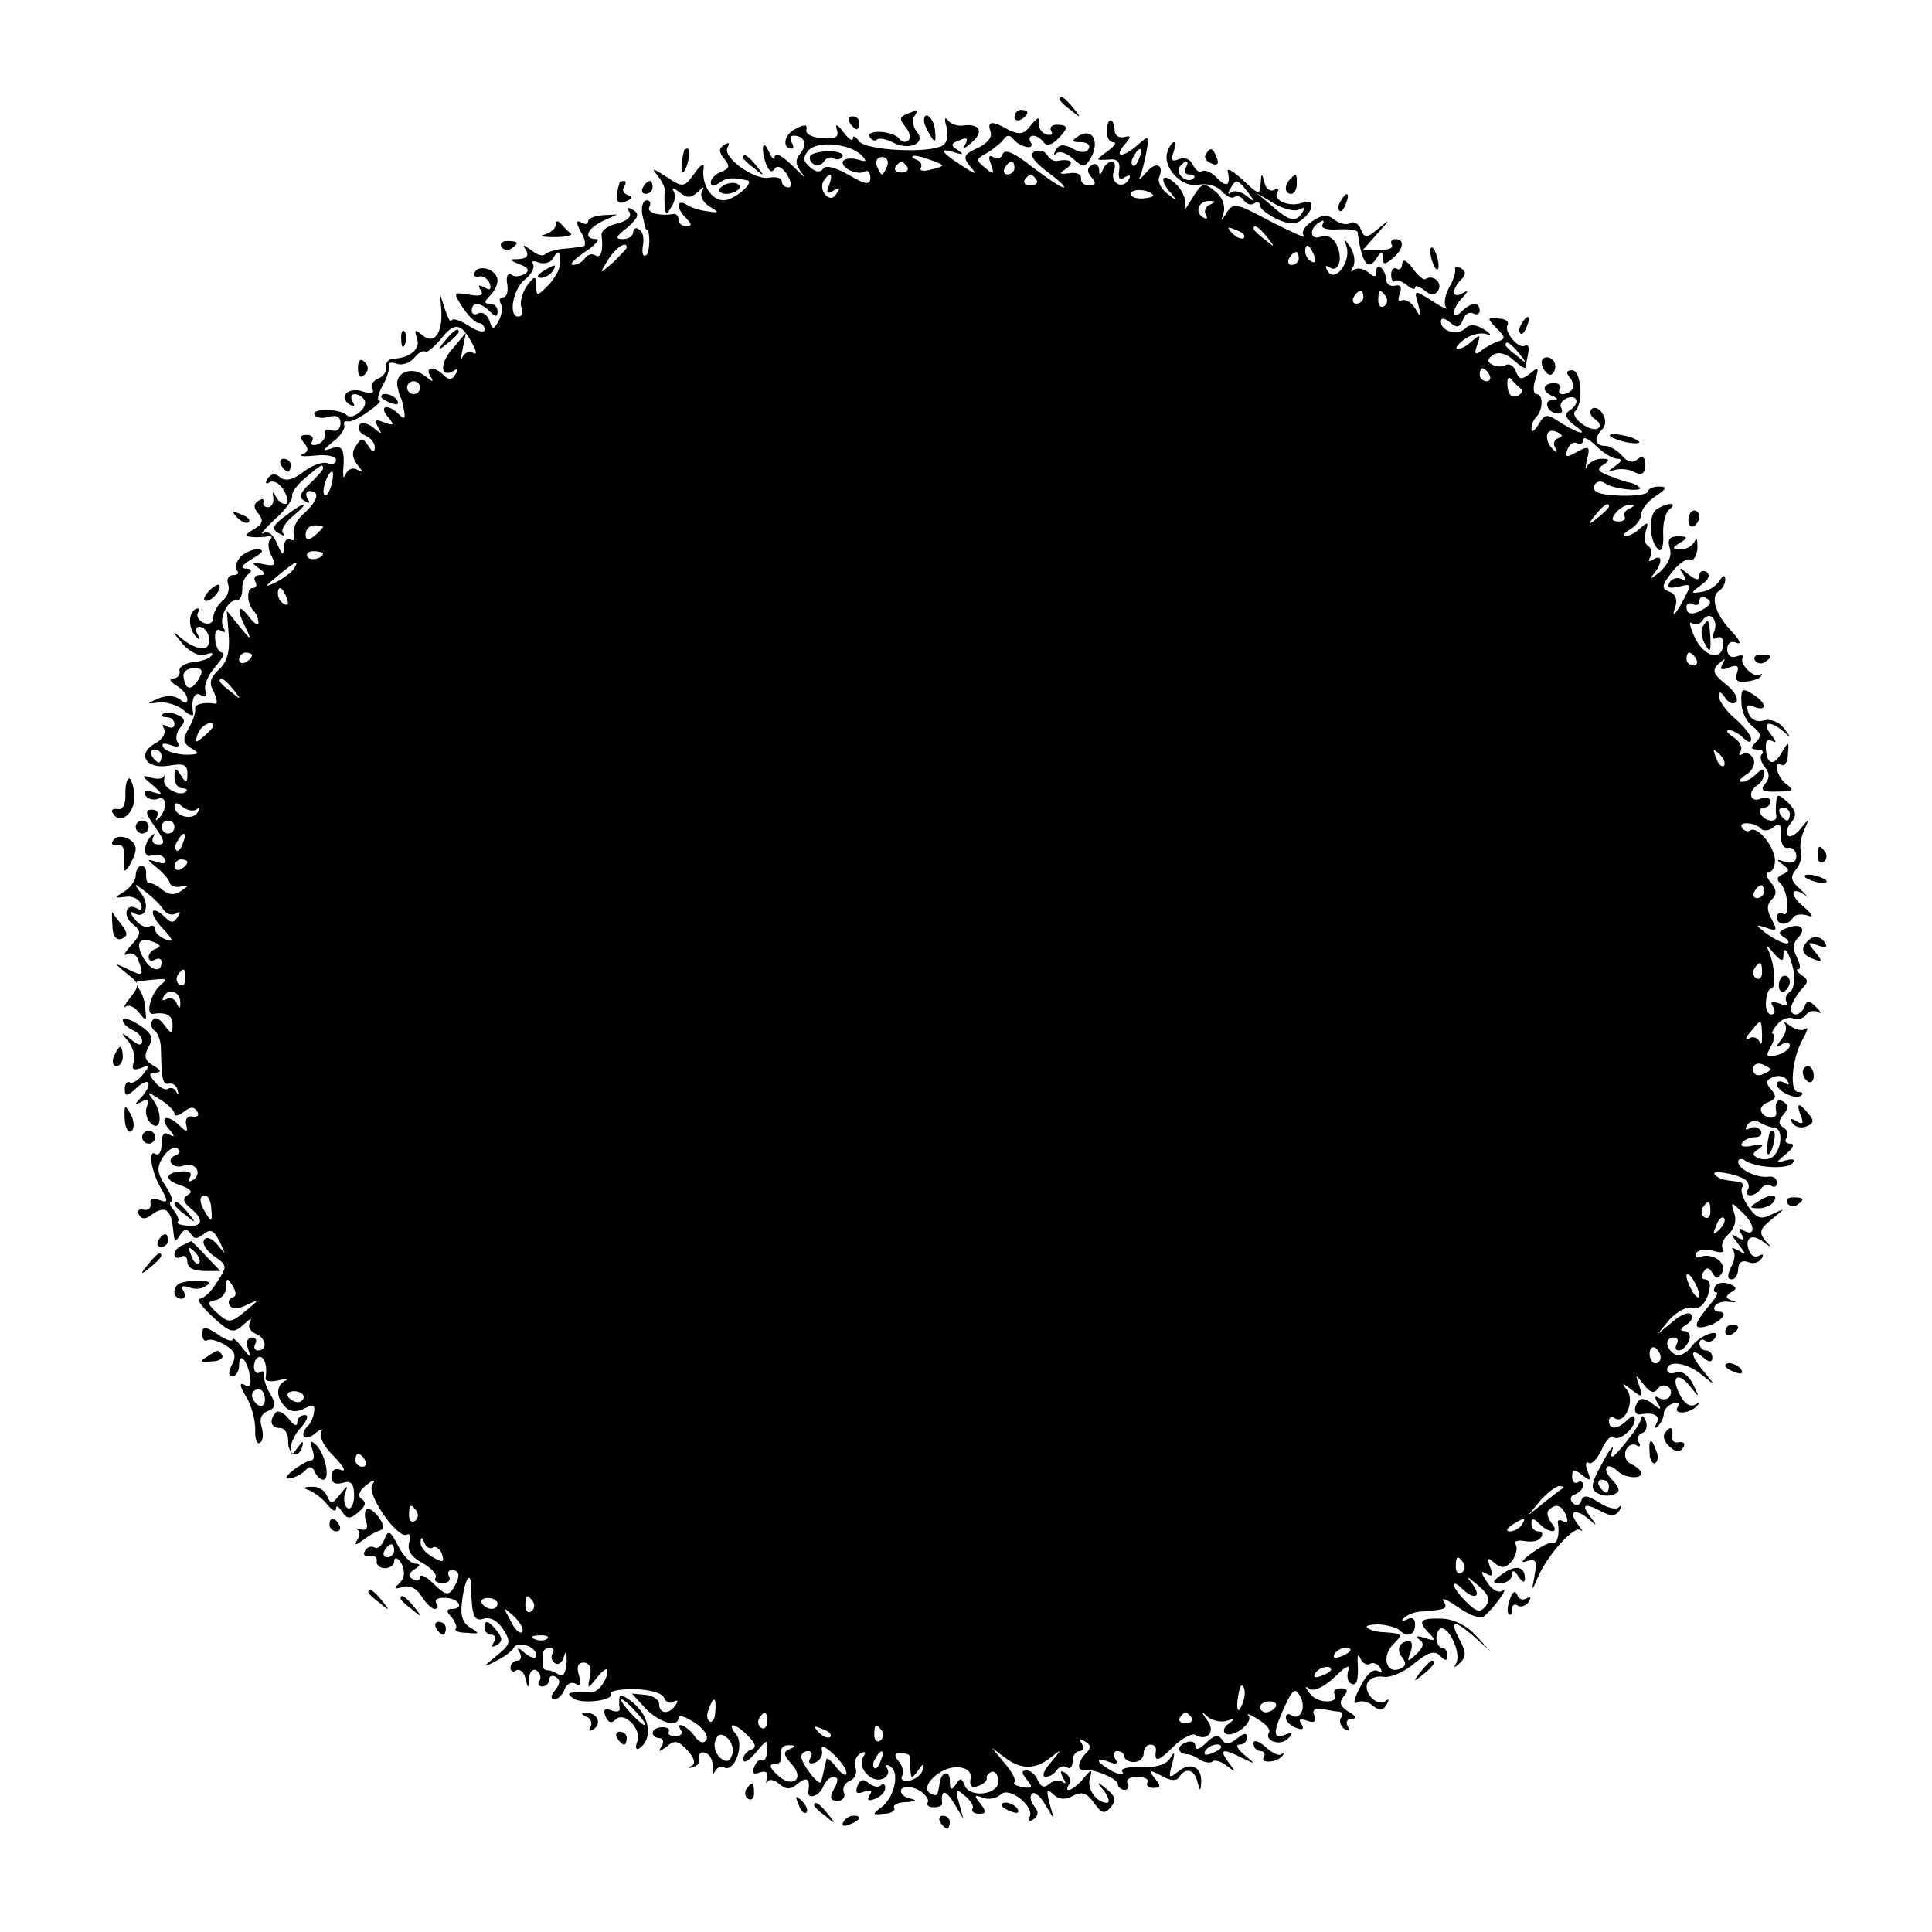 <?xml version="1.0" standalone="no"?>
<!DOCTYPE svg PUBLIC "-//W3C//DTD SVG 20010904//EN"
 "http://www.w3.org/TR/2001/REC-SVG-20010904/DTD/svg10.dtd">
<svg version="1.0" xmlns="http://www.w3.org/2000/svg"
 width="299pt" height="299pt" viewBox="0 0 299 299"
 preserveAspectRatio="xMidYMid meet">
<g transform="translate(0,299) scale(0.1,-0.1)"
fill="#000000" stroke="none">
<path d="M1640 2836 c0 -2 8 -10 18 -17 15 -13 16 -12 3 4 -13 16 -21 21 -21
13z"/>
<path d="M1402 2813 c-10 -4 -10 -8 -1 -19 7 -8 9 -18 5 -21 -4 -4 -10 -3 -14
2 -9 13 -53 15 -46 3 3 -5 8 -7 11 -4 3 3 14 1 24 -4 25 -14 53 -2 38 16 -6 7
-8 18 -4 24 7 11 6 11 -13 3z"/>
<path d="M1570 2809 c0 -5 5 -7 10 -4 6 3 10 8 10 11 0 2 -4 4 -10 4 -5 0 -10
-5 -10 -11z"/>
<path d="M1315 2800 c3 -5 8 -10 11 -10 2 0 4 5 4 10 0 6 -5 10 -11 10 -5 0
-7 -4 -4 -10z"/>
<path d="M1430 2803 c0 -5 5 -15 10 -23 7 -12 9 -10 7 8 -1 19 -17 33 -17 15z"/>
<path d="M1465 2793 c3 -12 1 -24 -6 -28 -20 -13 -121 -8 -130 7 -5 7 -9 9 -9
4 0 -6 -7 -1 -15 10 -9 12 -13 13 -10 4 4 -12 -1 -15 -22 -14 -16 1 -27 7 -25
13 2 9 -3 9 -18 1 -17 -9 -20 -30 -4 -30 3 0 2 5 -1 10 -3 6 -2 10 3 10 17 0
22 -13 11 -27 -9 -10 -8 -18 2 -31 8 -10 2 -5 -13 10 -16 16 -28 23 -29 16 0
-7 -4 -4 -9 7 -10 23 -13 5 -4 -20 4 -10 9 -13 13 -6 4 6 12 2 19 -9 7 -12 8
-20 2 -20 -5 0 -10 4 -10 9 0 6 -9 8 -20 6 -23 -4 -73 32 -64 47 4 7 2 8 -5 4
-9 -6 -9 -11 0 -22 9 -11 8 -15 -5 -20 -9 -3 -16 -11 -16 -16 0 -7 5 -7 13 -1
11 8 20 9 43 4 14 -2 -20 -31 -36 -31 -19 0 -35 25 -31 50 1 9 -5 5 -14 -8
-16 -22 -18 -23 -43 -6 -22 14 -25 15 -14 2 7 -9 12 -20 11 -24 -1 -5 -1 -16
0 -24 1 -13 3 -13 10 0 6 8 7 19 3 25 -3 5 1 4 9 -2 12 -10 18 -10 29 0 9 9
11 9 6 0 -3 -6 2 -16 11 -22 17 -10 16 -11 -2 -8 -11 1 -26 6 -32 10 -16 10
-17 -5 -1 -21 9 -9 9 -12 0 -12 -7 0 -12 5 -12 10 0 6 -3 9 -7 9 -23 -4 -43 2
-38 11 3 6 1 10 -4 10 -6 0 -9 -10 -7 -22 3 -13 5 -23 6 -23 7 0 6 -36 0 -40
-5 -3 -7 3 -5 15 2 11 0 22 -6 25 -5 4 -9 1 -9 -4 0 -6 -7 -11 -16 -11 -13 0
-11 4 7 18 17 15 19 21 9 27 -9 5 -11 4 -6 -3 4 -7 -3 -14 -19 -18 -14 -3 -25
-11 -24 -18 3 -24 -1 -37 -10 -31 -5 3 -12 1 -16 -5 -3 -5 -12 -10 -18 -10 -7
0 2 9 18 20 17 11 24 20 18 20 -21 0 -15 16 10 28 l22 10 -22 -1 c-13 -1 -23
-5 -23 -10 0 -4 -5 -5 -11 -1 -8 4 -8 0 0 -15 7 -11 8 -22 4 -22 -4 -1 -18 -3
-31 -4 -12 -1 -25 -5 -29 -9 -3 -3 -13 0 -21 7 -13 9 -14 9 -8 0 5 -9 1 -13
-11 -14 -16 0 -16 -1 1 -8 14 -5 16 -10 8 -15 -7 -4 -16 -5 -21 -1 -6 3 -8 -4
-6 -15 2 -11 -1 -20 -6 -20 -6 0 -7 -4 -4 -10 3 -5 2 -17 -3 -26 -8 -15 -10
-15 -15 1 -4 9 -11 13 -17 10 -5 -3 -10 -1 -10 4 0 14 13 14 28 -1 9 -9 12 -9
12 0 0 7 -5 12 -12 12 -9 0 -9 3 0 12 7 7 12 17 12 24 0 16 -28 26 -35 13 -4
-5 -1 -8 6 -7 6 2 14 -3 17 -11 3 -9 0 -11 -8 -6 -9 5 -11 4 -6 -4 5 -8 0 -10
-18 -7 -25 4 -25 4 -10 -20 9 -13 20 -24 25 -24 5 0 9 -5 9 -10 0 -6 -11 -3
-25 6 -14 9 -25 12 -26 8 -1 -5 -5 2 -10 16 l-8 25 2 -25 c2 -36 -11 -54 -29
-39 -12 10 -13 9 -9 -4 7 -16 -10 -31 -35 -32 -8 0 -14 -6 -12 -13 1 -7 -5
-15 -13 -18 -8 -3 -12 -11 -9 -16 4 -6 -1 -8 -14 -4 -23 8 -39 -8 -21 -20 8
-4 9 -3 5 4 -4 7 -3 12 3 12 5 0 12 -4 15 -9 7 -11 -19 -33 -28 -23 -11 10
-56 10 -49 0 2 -5 13 -6 22 -3 12 3 18 0 18 -10 0 -9 -6 -14 -14 -11 -7 3 -12
0 -10 -6 1 -6 -4 -13 -12 -16 -8 -2 -11 0 -8 5 3 5 0 10 -8 10 -11 0 -12 -4
-4 -13 7 -8 6 -14 -3 -17 -7 -3 2 -4 20 -2 17 2 32 -1 32 -7 0 -5 -6 -8 -13
-5 -7 3 -24 -3 -37 -13 -17 -13 -28 -15 -36 -9 -8 7 -15 6 -20 -2 -4 -7 -3 -9
4 -5 6 3 16 -3 22 -14 6 -12 7 -20 1 -20 -5 0 -12 6 -15 13 -3 7 -5 7 -3 -3 1
-8 -3 -15 -8 -15 -6 0 -9 4 -7 8 1 5 -2 6 -8 2 -8 -5 -8 -11 0 -20 8 -10 7
-16 -7 -24 -14 -8 -15 -11 -3 -12 8 -1 20 0 25 1 6 1 7 -2 3 -5 -4 -4 -3 -16
2 -25 8 -15 6 -17 -13 -13 -18 4 -19 3 -7 -6 11 -8 12 -11 2 -11 -7 0 -10 -4
-7 -10 3 -5 2 -10 -4 -10 -10 0 -9 -25 2 -36 4 -4 7 -12 7 -18 0 -5 -7 -1 -15
10 -17 22 -20 12 -4 -19 9 -19 7 -18 -10 3 l-20 25 3 -38 c2 -26 -3 -42 -15
-53 -14 -13 -16 -21 -8 -35 5 -11 6 -19 2 -18 -17 3 -33 -1 -31 -8 1 -5 -3
-18 -10 -30 -10 -18 -9 -23 4 -31 14 -8 12 -10 -10 -10 -14 1 -29 5 -33 11 -4
6 0 8 11 4 10 -4 15 -3 11 4 -4 5 -2 16 4 23 9 10 7 15 -5 20 -9 4 -19 4 -22
1 -3 -3 0 -5 6 -5 7 0 12 -5 12 -11 0 -5 -5 -7 -12 -3 -7 4 -8 3 -4 -4 3 -6
-2 -16 -13 -22 -30 -16 -16 -41 20 -35 23 4 29 2 29 -12 0 -15 -2 -16 -10 -3
-8 13 -10 12 -10 -2 0 -10 5 -18 12 -18 6 0 9 -2 6 -5 -9 -9 -37 6 -34 18 1 7
1 9 -1 5 -2 -4 -12 -4 -21 -1 -13 4 -13 2 3 -11 17 -15 18 -17 2 -12 -11 4
-16 2 -12 -5 4 -6 13 -8 20 -5 14 5 14 -18 0 -31 -4 -4 -5 -3 -2 3 3 6 0 11
-8 11 -11 0 -10 -6 5 -27 15 -21 16 -27 5 -27 -8 0 -11 5 -8 11 3 6 2 7 -2 3
-14 -13 -14 -36 0 -31 7 3 16 1 20 -5 4 -7 -1 -9 -12 -5 -17 5 -17 5 0 -9 10
-8 19 -19 20 -24 1 -4 8 -7 17 -5 13 2 13 2 0 -7 -10 -7 -19 -6 -29 2 -8 7
-17 11 -20 10 -3 -1 -5 5 -5 13 1 8 -2 14 -7 14 -5 0 -9 -7 -9 -15 0 -7 -8
-19 -18 -25 -16 -10 -16 -10 2 -8 10 2 21 -3 24 -11 3 -8 0 -11 -6 -7 -17 10
-23 -11 -7 -24 14 -11 14 -15 -2 -33 -10 -11 -13 -17 -7 -14 7 4 15 0 18 -9 9
-24 8 -26 -16 -14 -21 10 -22 10 -5 -4 24 -19 24 -20 7 -42 -8 -10 -10 -16 -6
-12 5 4 14 0 21 -9 11 -14 12 -14 10 3 0 11 -4 25 -9 32 -4 6 -6 12 -4 13 2 0
14 2 27 3 19 2 21 1 10 -8 -15 -12 -25 -47 -12 -45 20 3 30 -2 30 -17 0 -15
-2 -15 -13 0 -7 10 -15 13 -18 7 -4 -5 -2 -12 3 -16 5 -3 10 -15 10 -28 1 -50
3 -56 13 -54 6 1 12 -4 13 -11 2 -7 1 -8 -2 -2 -2 5 -8 8 -13 5 -4 -3 -13 2
-20 10 -10 12 -10 15 1 15 10 1 8 4 -4 11 -13 8 -15 14 -7 29 8 14 5 21 -15
34 -14 9 -25 12 -25 7 0 -5 7 -11 15 -15 8 -3 15 -11 15 -17 0 -8 -6 -7 -17 2
-16 13 -17 12 -4 -3 7 -10 11 -24 8 -32 -4 -11 -1 -13 11 -9 15 6 15 5 3 -10
-7 -9 -17 -15 -20 -12 -4 2 -8 -2 -8 -10 0 -13 4 -12 19 2 20 18 25 5 6 -16
-11 -11 -10 -12 1 -6 11 6 13 4 8 -8 -3 -8 0 -20 7 -26 16 -14 18 18 2 38 -9
12 -8 12 11 0 13 -8 23 -18 23 -23 0 -4 6 -3 14 3 10 8 16 9 21 1 4 -6 1 -9
-7 -8 -7 2 -12 -4 -10 -12 3 -12 1 -13 -9 -3 -19 19 -34 16 -18 -4 10 -11 10
-14 1 -9 -8 5 -12 0 -12 -14 0 -12 -4 -19 -9 -16 -12 8 -8 -25 8 -53 12 -21
11 -23 -3 -18 -9 4 -15 1 -13 -6 1 -7 -4 -11 -11 -9 -8 1 -11 -2 -7 -8 5 -8
11 -7 21 1 8 6 18 9 22 5 7 -7 8 -11 11 -38 1 -10 3 -10 10 1 6 9 10 10 16 2
5 -9 10 -9 20 -1 11 9 16 6 25 -12 10 -21 10 -21 -3 -5 -9 11 -18 14 -21 8 -4
-5 3 -16 15 -25 21 -14 21 -16 5 -40 -9 -15 -21 -26 -27 -26 -5 0 2 -11 17
-25 31 -29 35 -30 53 -13 9 8 11 8 8 2 -4 -7 0 -14 8 -18 17 -6 20 -26 4 -26
-5 0 -7 5 -4 10 3 6 1 10 -5 10 -7 0 -10 -7 -6 -18 5 -14 4 -14 -9 2 -8 11
-15 17 -15 13 0 -4 -11 -1 -23 8 -20 13 -24 13 -24 0 0 -8 4 -12 8 -9 5 2 17
-1 28 -8 15 -9 17 -16 10 -30 -6 -12 -6 -18 1 -18 5 0 10 8 10 17 0 22 13 8
17 -18 2 -14 -1 -18 -9 -12 -8 4 -7 -2 2 -17 9 -14 15 -37 15 -52 -1 -15 3
-24 7 -21 5 2 6 13 3 24 -4 12 -1 21 9 25 13 5 14 10 4 27 -7 12 -11 26 -10
30 1 5 -1 6 -6 3 -5 -3 -9 1 -9 9 0 8 4 15 9 15 8 0 12 -16 9 -33 -1 -5 9 -6
21 -3 13 3 17 3 11 0 -16 -7 -17 -26 -1 -42 7 -7 17 -8 29 -2 13 7 17 6 15 -5
-1 -8 -5 -18 -9 -21 -15 -15 -6 -26 10 -13 9 8 14 9 10 3 -4 -7 5 -24 20 -38
14 -15 20 -24 11 -21 -9 4 -15 0 -15 -10 0 -10 6 -13 17 -10 13 4 18 0 18 -20
0 -13 -5 -22 -10 -19 -5 3 -7 13 -4 23 5 13 4 13 -8 -2 -12 -15 -14 -16 -20
-2 -3 8 -13 15 -23 14 -14 0 -15 -2 -3 -6 8 -4 20 -13 27 -22 7 -9 13 -11 13
-6 0 6 4 4 9 -4 8 -12 12 -13 26 -1 11 9 12 15 5 20 -7 4 -5 12 6 21 13 10 16
10 10 1 -9 -15 40 -85 54 -77 4 3 6 -3 3 -13 -3 -12 4 -22 21 -31 14 -8 23
-18 20 -23 -3 -4 2 -8 11 -8 9 0 13 5 10 10 -3 6 -1 10 4 10 13 0 14 -10 2
-29 -7 -11 -13 -9 -30 8 -11 11 -21 16 -21 10 0 -5 -5 -7 -11 -3 -8 4 -7 9 2
15 10 6 10 9 2 9 -7 0 -19 12 -27 28 -12 23 -15 25 -21 10 -4 -10 -11 -16 -15
-13 -5 3 -12 1 -15 -5 -4 -6 -1 -9 7 -8 7 2 12 -2 11 -8 -1 -6 5 -11 13 -11 7
0 14 5 14 10 0 14 15 -2 15 -16 1 -7 -4 -16 -10 -20 -6 -5 -3 -7 8 -3 11 3 22
-2 29 -14 7 -11 16 -20 21 -20 4 0 6 4 2 9 -3 6 4 9 15 8 21 -1 29 -17 9 -17
-8 0 -9 -4 0 -13 6 -8 9 -16 6 -18 -2 -3 6 -6 18 -6 19 -2 20 -1 5 8 -12 7
-16 19 -13 40 4 36 14 50 14 23 1 -46 5 -54 20 -49 10 3 22 -4 30 -17 12 -19
11 -23 -10 -40 -22 -18 -22 -19 -2 -9 12 6 25 15 28 21 7 11 35 2 35 -12 0 -6
-8 -4 -17 3 -11 10 -14 10 -9 2 4 -7 2 -13 -3 -13 -6 0 -11 -5 -11 -11 0 -5 4
-8 9 -4 5 3 12 -3 14 -12 4 -17 5 -17 6 0 0 10 6 15 11 12 6 -4 8 -11 5 -16
-4 -5 -1 -9 4 -9 6 0 11 5 11 11 0 5 5 7 10 4 8 -5 7 -11 -1 -21 -7 -8 -7 -14
-1 -14 5 0 13 7 16 16 3 8 11 12 17 8 7 -4 9 0 5 13 -4 13 -2 20 7 20 9 0 13
-8 10 -21 -4 -21 -4 -21 11 -2 9 11 16 16 16 10 0 -15 -16 -35 -26 -33 -5 1
-16 1 -24 0 -12 -1 -12 -3 -2 -10 15 -9 64 -2 57 8 -2 4 15 7 37 7 24 -1 43
-6 46 -14 2 -6 9 -9 14 -6 7 4 8 2 4 -4 -10 -16 -26 -15 -26 1 0 7 -10 13 -21
14 l-21 2 21 -23 c21 -22 51 -31 51 -14 0 5 11 1 25 -8 14 -9 22 -21 18 -27
-4 -6 -11 -4 -18 6 -12 17 -31 24 -21 9 3 -5 -1 -9 -9 -9 -8 0 -12 3 -10 7 2
4 -2 7 -10 7 -8 0 -15 -4 -15 -9 0 -4 5 -8 11 -8 5 0 7 -6 3 -12 -6 -10 -5
-10 8 -1 12 11 18 9 32 -6 11 -12 13 -21 6 -24 -6 -3 -5 -4 2 -2 7 1 12 8 10
15 -1 6 3 10 10 7 7 -2 12 -13 11 -23 -1 -10 0 -13 3 -6 3 6 10 10 14 7 16
-10 33 35 19 51 -16 20 -1 18 19 -3 12 -12 13 -18 4 -21 -6 -2 -12 -9 -12 -15
1 -7 9 -2 20 11 17 21 19 21 17 3 0 -11 -4 -18 -8 -15 -4 2 -9 -3 -12 -11 -4
-9 -1 -12 9 -8 9 3 13 0 11 -8 -2 -8 -2 -10 1 -6 2 4 10 3 18 -4 11 -9 18 -9
29 1 14 11 19 7 16 -12 -2 -14 17 -8 23 7 3 8 10 15 16 15 7 0 8 -6 1 -18 -8
-14 -6 -19 5 -19 8 0 13 6 10 13 -3 7 2 15 9 18 8 3 12 12 9 20 -3 8 0 17 7
22 8 4 10 3 5 -5 -10 -16 12 -41 30 -34 7 3 11 10 7 16 -3 6 -1 7 5 3 15 -9 6
-48 -14 -63 -15 -11 -14 -12 4 -10 11 0 18 5 16 9 -3 4 5 9 18 9 17 1 18 3 5
6 -9 2 -15 9 -12 14 4 5 14 5 26 -1 11 -6 17 -15 15 -19 -3 -4 1 -8 9 -8 8 0
14 3 13 6 -2 22 5 22 18 1 l15 -25 -7 25 c-6 22 -5 23 9 11 9 -7 15 -17 12
-20 -2 -4 2 -8 10 -8 12 0 12 3 2 16 -10 12 -9 14 4 9 9 -4 22 -1 28 5 13 13
54 -20 44 -36 -3 -6 -1 -7 6 -3 8 6 9 12 2 20 -6 7 -8 16 -4 20 4 4 13 -4 20
-16 l14 -23 -7 25 c-5 20 -4 23 6 13 9 -8 19 -9 31 -2 14 7 21 4 32 -11 12
-17 16 -18 26 -7 9 11 7 17 -6 28 -16 13 -17 12 -4 -3 7 -10 9 -18 4 -18 -16
0 -32 22 -26 39 4 14 2 13 -10 -1 -15 -19 -33 -25 -22 -9 3 5 0 13 -6 17 -8 5
-9 3 -4 -7 5 -8 5 -11 0 -7 -4 4 -14 3 -20 -2 -9 -8 -14 -6 -19 5 -3 8 -11 15
-17 15 -9 0 -8 -4 0 -14 10 -12 9 -14 -6 -12 -10 2 -16 5 -13 8 3 3 -4 16 -15
29 l-20 24 20 -15 c25 -19 47 -19 71 0 18 14 18 14 0 -8 -11 -12 -14 -22 -8
-22 6 0 14 5 17 10 4 6 11 8 16 5 5 -4 9 1 9 9 0 9 5 16 11 16 5 0 7 5 3 12
-5 7 -3 8 5 3 9 -5 10 -10 2 -18 -13 -13 -15 -28 -3 -26 15 2 52 -14 52 -22 0
-5 5 -9 11 -9 5 0 7 5 4 10 -3 6 3 10 15 10 12 0 19 -4 16 -8 -3 -5 1 -9 9 -9
12 0 12 3 2 15 -10 13 -9 14 10 4 14 -8 24 -9 28 -2 10 15 23 12 28 -7 4 -16
5 -16 6 -1 1 24 -17 32 -36 16 -14 -11 -15 -10 -9 12 5 19 4 21 -3 9 -6 -10
-23 -15 -45 -14 -20 1 -33 -2 -29 -7 3 -6 -4 -5 -16 1 -25 14 -28 23 -4 14 11
-4 14 -3 9 5 -4 7 -2 12 3 12 6 0 11 -4 11 -8 0 -5 7 -9 15 -9 8 0 15 6 15 14
0 7 5 13 10 13 6 0 9 -3 9 -8 -3 -20 3 -19 26 4 14 14 30 22 35 19 19 -11 32
6 18 23 -10 14 -10 15 1 5 7 -6 21 -9 30 -6 12 4 13 3 2 -5 -7 -5 -9 -12 -4
-15 12 -7 44 18 35 28 -4 4 3 2 15 -6 12 -7 20 -16 17 -20 -8 -13 17 -22 29
-10 9 9 8 11 -5 6 -19 -7 -18 5 2 48 11 23 15 25 22 12 10 -17 1 -38 -13 -30
-5 4 -9 2 -9 -3 0 -6 7 -13 16 -16 10 -4 13 -2 8 6 -5 7 -2 9 9 5 11 -4 14 -2
11 8 -4 9 1 12 13 10 10 -2 22 -4 26 -4 5 -1 6 -5 2 -10 -3 -5 0 -13 6 -17 8
-4 9 -3 5 4 -4 7 -1 12 6 12 8 0 6 5 -5 11 -13 8 -15 14 -8 23 8 9 7 13 -4 13
-8 0 -12 -4 -10 -8 10 -15 -24 -17 -37 -1 -9 11 -9 14 -1 8 8 -4 23 4 39 19
15 15 24 20 21 11 -3 -8 -2 -18 3 -21 10 -6 13 5 11 35 0 10 1 11 5 2 3 -6 10
-10 14 -7 5 3 12 0 16 -6 4 -8 3 -9 -4 -5 -7 4 -18 -6 -27 -25 -9 -17 -12 -28
-5 -24 6 4 17 2 25 -5 10 -8 15 -8 21 2 4 7 4 10 -1 6 -12 -11 -35 11 -29 27
3 7 14 12 25 10 10 -2 32 7 47 20 22 18 32 21 40 13 9 -9 12 -9 12 0 0 7 -4
12 -8 12 -5 0 -9 7 -9 15 0 8 4 15 8 15 13 0 30 -39 23 -53 -5 -9 -4 -9 5 -1
10 9 10 17 2 32 -18 34 -13 37 17 12 l27 -24 -22 24 c-14 15 -35 25 -53 25
-33 1 -37 -4 -17 -24 10 -10 8 -11 -8 -6 -12 4 -15 3 -9 -2 9 -6 7 -12 -4 -23
-14 -13 -15 -12 -9 3 3 9 3 17 -2 17 -15 0 -21 -13 -11 -25 7 -9 6 -14 -4 -18
-21 -8 -28 20 -10 38 16 16 15 17 -15 19 -11 0 -22 4 -25 7 -4 3 5 5 18 5 14
-1 28 -5 32 -9 12 -12 24 -8 24 9 0 9 -5 12 -12 8 -8 -4 -10 -3 -5 2 5 5 17
10 28 10 37 3 40 4 33 16 -4 7 6 2 22 -9 17 -12 34 -19 40 -15 14 11 41 47 29
40 -6 -4 -17 2 -24 14 -10 16 -10 18 0 12 9 -5 10 -2 5 11 -5 14 -4 16 7 6 11
-9 17 -8 27 3 6 9 9 20 6 25 -4 6 2 8 14 6 11 -2 22 0 25 6 4 5 1 9 -4 9 -6 0
-11 5 -11 12 0 9 3 9 12 0 16 -16 33 -15 19 1 -6 8 -8 17 -4 20 11 11 20 8 27
-9 3 -9 2 -12 -4 -9 -6 4 -10 3 -9 -2 3 -17 -1 -33 -8 -31 -5 2 -19 -6 -33
-16 -15 -11 -18 -16 -7 -12 14 4 16 1 12 -22 -5 -26 -5 -26 5 -3 15 35 57 81
66 73 5 -4 2 1 -5 10 -15 21 -2 24 19 6 12 -11 12 -10 1 5 -15 19 -9 22 19 7
13 -7 21 -6 26 2 4 7 3 10 -1 5 -5 -4 -19 0 -31 8 -17 11 -24 12 -27 2 -2 -7
-8 -8 -13 -3 -5 5 -4 11 3 13 7 3 13 9 13 14 0 6 -4 8 -8 5 -5 -3 -9 1 -9 9 0
12 3 12 16 2 12 -10 14 -9 8 6 -4 10 -3 16 2 13 4 -3 13 6 20 21 6 14 15 23
18 19 8 -8 33 13 33 27 0 7 -4 7 -12 -1 -15 -15 -28 -15 -28 -1 0 5 4 8 9 4
17 -10 32 30 18 45 -8 10 -6 10 7 0 18 -14 19 -13 13 5 -7 19 -6 19 7 2 9 -12
16 -14 21 -7 3 5 11 8 16 4 5 -3 7 -10 3 -15 -3 -5 -10 -6 -16 -3 -7 5 -8 2
-3 -7 7 -11 6 -12 -7 -2 -8 7 -18 10 -21 6 -9 -9 -9 -23 1 -22 21 4 32 -2 26
-13 -4 -8 -3 -10 2 -5 5 5 9 14 9 20 0 5 6 12 14 15 8 3 11 0 7 -6 -7 -12 20
-10 31 3 4 4 3 5 -4 1 -7 -4 -17 2 -23 15 -15 28 -4 38 16 13 14 -18 15 -18 4
4 -7 14 -17 21 -26 18 -8 -3 -14 -1 -14 4 0 16 32 11 54 -8 21 -17 21 -17 4 4
-22 25 -24 41 -3 24 10 -9 15 -9 15 -1 0 6 -4 11 -10 11 -5 0 -10 5 -10 11 0
5 4 8 9 4 5 -3 12 -1 15 4 11 17 -24 5 -37 -14 -8 -10 -19 -15 -25 -11 -15 9
-16 26 -1 26 5 0 7 -4 4 -10 -3 -5 -2 -10 3 -10 6 0 12 7 16 15 3 8 0 15 -7
15 -8 0 -7 4 3 10 8 5 11 12 7 16 -4 4 -17 -1 -29 -12 l-23 -19 19 23 c11 12
26 20 33 18 13 -5 26 9 29 32 1 6 -2 12 -7 12 -6 0 -7 5 -3 11 5 8 9 8 14 -1
6 -10 9 -9 15 0 9 14 -14 32 -33 25 -7 -3 -10 0 -7 6 4 5 16 7 27 3 13 -4 18
-2 14 4 -3 5 1 15 9 22 9 8 13 21 9 32 -6 19 -5 19 13 1 20 -18 20 -39 1 -27
-7 5 -8 2 -3 -6 6 -9 4 -11 -6 -5 -11 7 -11 5 1 -10 13 -17 13 -18 0 -10 -8 4
-12 5 -8 0 4 -4 3 -16 -3 -26 -6 -13 -6 -19 1 -19 5 0 10 7 10 16 0 10 6 14
15 11 8 -4 17 -1 21 5 4 6 3 8 -3 5 -6 -4 -13 -1 -16 7 -8 20 4 28 22 14 14
-10 14 -10 3 2 -10 12 -9 18 10 33 22 18 22 18 1 8 -18 -9 -24 -7 -37 11 -8
12 -13 25 -10 30 3 4 0 9 -5 9 -26 3 -30 4 -37 11 -8 8 31 2 46 -7 6 -4 8 -11
5 -16 -4 -5 -2 -9 4 -9 5 0 13 5 16 10 4 6 11 8 16 5 5 -4 9 -1 9 5 0 6 -6 10
-12 9 -18 -3 -48 11 -48 23 0 5 6 6 12 1 19 -11 67 -13 73 -2 4 5 -2 6 -12 3
-16 -5 -16 -4 1 10 11 9 14 16 7 16 -7 0 -10 4 -6 9 3 5 1 13 -5 16 -8 5 -8
11 0 20 8 9 8 15 0 20 -9 6 -14 -1 -11 -17 1 -11 -17 -10 -23 1 -3 5 1 12 10
15 13 5 14 9 5 20 -9 10 -8 15 3 19 9 4 18 1 22 -5 4 -7 3 -8 -4 -4 -7 4 -12
3 -12 -2 0 -11 30 -25 38 -17 3 3 1 5 -5 5 -14 0 -10 50 6 80 8 14 10 22 6 18
-5 -4 -15 -2 -24 4 -9 7 -13 8 -9 4 4 -5 2 -16 -5 -24 -9 -13 -9 -14 1 -8 6 4
12 3 12 -2 0 -5 -9 -12 -20 -15 -17 -4 -18 -2 -9 14 5 10 7 19 3 19 -3 0 -1 6
6 14 6 8 17 13 25 10 7 -3 16 0 20 5 3 6 12 8 18 5 7 -4 6 -1 -2 7 -10 11 -15
11 -18 2 -6 -17 -24 -17 -21 -1 2 7 9 19 16 27 11 11 11 15 0 22 -7 5 -9 9 -5
9 4 0 3 8 -2 18 -7 13 -6 23 1 30 15 15 5 24 -16 16 -14 -5 -15 -9 -4 -15 7
-5 8 -9 2 -9 -5 0 -19 7 -30 15 -18 14 -18 15 0 9 16 -6 17 -4 8 13 -8 14 -8
23 0 31 8 8 8 15 -2 27 -7 8 -8 15 -3 15 5 0 10 8 10 18 0 20 -26 54 -38 47
-4 -3 -10 -1 -13 4 -7 10 20 9 30 -2 4 -4 13 -2 19 3 9 8 12 4 11 -12 0 -14 4
-22 12 -20 6 1 12 -5 12 -13 0 -9 -6 -12 -17 -9 -14 5 -15 4 -4 -4 11 -8 11
-10 0 -15 -9 -4 -10 -8 -4 -14 12 -10 16 -55 4 -47 -5 3 -9 0 -9 -5 0 -14 17
-14 25 -1 3 5 13 6 23 3 10 -4 7 2 -8 15 -23 19 -17 32 6 15 5 -5 1 0 -9 10
-16 14 -17 20 -7 32 6 8 10 20 7 27 -2 7 0 22 5 33 8 18 8 19 -5 3 -8 -10 -17
-15 -20 -11 -4 3 -2 12 5 20 9 11 8 18 -5 31 -14 13 -17 14 -18 2 -1 -8 -1
-18 0 -22 2 -12 -17 -10 -24 2 -3 6 -1 10 4 10 6 0 11 4 11 10 0 5 -7 7 -15 4
-17 -7 -21 11 -5 21 5 3 10 11 10 18 0 8 -3 8 -12 -1 -7 -7 -17 -12 -22 -12
-6 0 -3 5 6 11 9 5 15 16 12 24 -4 8 -11 12 -17 8 -6 -3 -7 -1 -3 5 3 6 -2 15
-11 21 -10 6 -13 11 -7 11 5 0 15 -5 22 -12 7 -7 12 -8 12 -2 0 6 -11 20 -25
32 -14 12 -25 28 -25 34 0 9 3 8 10 -2 5 -8 13 -11 17 -6 4 4 -3 17 -16 27
-20 16 -22 22 -11 32 10 9 11 9 6 0 -5 -9 -2 -11 10 -6 13 5 16 2 12 -9 -4
-10 0 -14 13 -13 10 1 21 4 24 8 3 4 2 5 -1 3 -9 -7 -33 17 -27 26 2 4 -2 5
-10 2 -8 -3 -14 2 -14 11 0 10 6 14 15 10 8 -3 4 5 -9 19 -24 25 -33 53 -18
62 5 3 9 11 9 17 0 8 -4 7 -9 -2 -5 -8 -18 -16 -28 -17 -17 -3 -17 -2 0 11 12
8 14 15 8 20 -6 3 -11 1 -11 -6 0 -8 -5 -7 -17 2 -14 12 -16 12 -8 0 5 -9 4
-12 -3 -7 -6 3 -14 1 -18 -5 -5 -9 -1 -10 14 -7 19 5 20 4 10 -15 -14 -28 -23
-37 -15 -15 3 10 0 19 -9 22 -13 5 -13 9 3 30 10 13 23 22 28 20 6 -3 11 6 12
18 0 13 -1 17 -4 11 -3 -7 -12 -13 -21 -13 -15 0 -15 2 -2 10 13 8 12 10 -3
10 -13 0 -17 -5 -13 -18 4 -12 -2 -25 -16 -38 -13 -10 -17 -12 -10 -4 15 18
16 34 0 24 -6 -4 -8 -3 -4 4 3 6 2 13 -3 17 -6 3 -7 13 -4 23 5 14 3 15 -8 5
-7 -7 -18 -13 -24 -13 -5 0 -2 5 8 11 9 5 17 16 17 23 0 8 10 20 22 28 18 12
19 15 5 15 -9 0 -17 -4 -17 -8 0 -4 -20 -7 -44 -6 -31 1 -42 6 -39 15 3 7 10
9 17 4 12 -9 62 -14 53 -6 -3 3 -11 7 -19 8 -7 2 -21 7 -31 11 -15 6 -16 10
-5 16 10 7 9 9 -4 9 -9 0 -19 -6 -22 -12 -3 -7 -3 -2 0 10 5 21 4 23 -15 13
-17 -10 -20 -9 -15 4 3 8 10 12 15 9 5 -3 9 0 9 5 0 6 9 2 20 -9 11 -11 26
-20 33 -20 8 0 7 -4 -3 -11 -13 -9 -13 -10 0 -6 8 2 22 1 30 -4 11 -5 16 -2
16 11 0 13 -4 16 -12 9 -7 -6 -16 -4 -24 6 -7 8 -19 15 -26 15 -16 0 -18 12
-4 26 5 5 6 15 0 24 -5 8 -12 11 -17 7 -4 -5 -1 -12 6 -16 7 -5 9 -11 4 -14
-11 -7 -45 18 -35 27 13 13 9 63 -5 63 -9 0 -10 -4 -3 -12 5 -7 7 -15 3 -18
-9 -10 -25 -9 -19 1 3 5 -1 9 -9 9 -18 0 -20 -13 -2 -20 9 -4 9 -6 -1 -6 -15
-1 -6 -21 9 -21 6 0 8 4 5 9 -3 5 1 11 9 15 18 6 20 -10 3 -20 -7 -5 -5 -11 7
-21 26 -18 10 -16 -20 3 -21 14 -24 14 -34 -3 -6 -10 -11 -13 -11 -7 0 6 3 14
7 18 11 11 12 36 1 36 -5 0 -6 10 -2 22 6 20 5 21 -8 10 -13 -10 -17 -10 -22
3 -3 9 -10 13 -16 10 -5 -3 -15 -3 -21 1 -8 4 -7 9 2 15 8 5 20 2 31 -8 10 -9
18 -14 19 -12 0 2 2 12 4 22 2 9 0 15 -5 12 -10 -6 -33 22 -27 32 3 5 -3 10
-14 10 -18 2 -18 1 -3 -15 14 -13 14 -17 3 -20 -8 -3 -20 -9 -27 -15 -9 -7
-11 -5 -6 9 6 16 5 17 -7 7 -7 -7 -17 -13 -23 -13 -5 0 -1 6 9 14 11 8 26 12
35 9 9 -3 8 0 -3 7 -13 8 -22 9 -29 2 -12 -12 -38 -5 -38 10 0 7 5 6 14 -1 11
-9 15 -8 20 4 3 9 10 13 16 10 5 -3 10 -1 10 4 0 14 -13 14 -28 -1 -16 -16
-16 4 1 21 10 11 10 13 0 7 -16 -9 -17 6 -2 21 8 8 8 13 0 18 -6 3 -10 3 -9
-2 1 -4 -3 -18 -10 -29 -6 -12 -8 -25 -4 -30 4 -4 -6 0 -21 10 -29 18 -29 18
-22 -6 5 -20 4 -21 -5 -5 -6 9 -15 15 -21 12 -5 -3 -6 1 -3 10 4 10 2 15 -7
13 -7 -2 -13 2 -14 9 0 16 -15 29 -15 13 0 -9 -3 -10 -13 -1 -8 6 -18 7 -22 3
-5 -4 -5 -1 -1 5 4 7 2 21 -4 30 -10 15 -11 15 -6 1 7 -23 -18 -56 -29 -38 -5
8 -4 11 3 6 14 -9 21 15 10 36 -4 10 -15 15 -23 12 -18 -7 -20 12 -3 22 6 4 8
3 5 -3 -4 -6 6 -9 23 -8 17 1 30 -1 31 -4 6 -47 16 -62 29 -41 8 12 10 12 10
1 0 -11 3 -11 15 -1 17 14 20 30 4 30 -5 0 -8 -4 -5 -9 3 -5 -6 -8 -20 -8
l-25 0 23 26 c20 22 20 23 2 8 -19 -16 -22 -16 -28 -2 -3 9 -11 13 -16 10 -6
-4 -17 -1 -25 5 -11 9 -19 8 -35 -3 -11 -7 -17 -17 -12 -22 4 -5 -19 6 -51 22
-52 28 -58 30 -68 15 -10 -16 -10 -16 -5 0 2 9 -2 22 -11 30 -21 17 -22 17
-40 -12 -8 -14 -12 -18 -9 -8 2 9 -4 24 -15 34 -21 19 -26 6 -6 -16 10 -12 9
-12 -6 0 -10 7 -16 19 -13 26 8 20 -6 25 -21 6 -8 -9 -12 -12 -9 -6 3 6 7 23
10 38 5 27 4 27 -13 12 -23 -20 -38 -21 -21 0 11 12 11 15 0 12 -8 -2 -14 2
-15 9 0 20 -11 23 -12 3 -1 -11 3 -20 10 -20 6 0 2 -6 -9 -14 -19 -14 -19 -14
1 -13 14 2 19 -3 17 -17 -2 -12 1 -16 9 -10 8 4 10 3 5 -5 -10 -15 -29 -3 -22
15 3 8 1 14 -3 14 -5 0 -12 -6 -14 -12 -4 -10 -6 -10 -6 0 -1 7 -6 10 -11 7
-8 -5 -8 -11 -1 -19 8 -9 7 -13 -4 -13 -7 0 -13 5 -12 11 1 6 -7 10 -18 8 -16
-2 -17 -1 -5 7 14 10 7 16 -14 12 -5 -1 -12 3 -16 10 -4 6 -13 8 -20 4 -7 -5
0 -15 21 -31 18 -13 29 -24 25 -24 -5 0 -26 15 -49 32 -26 21 -42 28 -45 20
-2 -7 -9 -9 -15 -5 -7 4 -8 0 -3 -12 5 -15 4 -16 -9 -5 -15 12 -15 14 2 23 10
6 21 15 26 21 4 7 10 8 15 1 10 -13 35 -18 27 -5 -3 5 -2 10 4 10 5 0 13 -5
16 -10 4 -6 12 -5 21 4 18 18 18 23 -1 23 -8 0 -11 -5 -8 -10 3 -5 0 -7 -8 -5
-8 3 -13 12 -11 19 1 9 -3 7 -12 -4 -11 -15 -18 -16 -35 -8 -26 15 -34 14 -28
-3 3 -8 -5 -18 -20 -25 -22 -10 -23 -14 -12 -28 12 -14 10 -14 -13 1 -32 21
-36 28 -10 20 13 -4 14 -3 4 4 -11 7 -11 10 3 15 11 5 14 3 9 -6 -5 -8 -2 -8
9 2 20 16 14 30 -11 27 -9 -2 -21 2 -25 8 -5 6 -6 2 -2 -11z m-131 -44 c8 -9
7 -10 -6 -6 -10 3 -20 2 -23 -2 -6 -10 23 -24 34 -16 4 2 8 -2 8 -10 0 -12 -7
-11 -33 4 -21 12 -36 16 -40 10 -4 -6 -11 -6 -20 2 -11 9 -12 15 -3 26 14 16
65 11 83 -8z m429 -4 c-3 -9 -8 -14 -10 -11 -3 3 -2 9 2 15 9 16 15 13 8 -4z
m-390 -12 c-3 -7 -6 -13 -8 -13 -2 0 -5 6 -8 13 -3 8 1 14 8 14 7 0 11 -6 8
-14z m71 8 c19 -7 19 -8 -2 -13 -12 -4 -20 -2 -17 2 3 5 -1 11 -7 13 -7 3 -8
5 -3 6 6 0 19 -4 29 -8z m-40 -9 c3 -5 -1 -9 -9 -9 -8 0 -12 4 -9 9 3 4 7 8 9
8 2 0 6 -4 9 -8z m166 -2 c0 -5 -5 -10 -11 -10 -5 0 -7 5 -4 10 3 6 8 10 11
10 2 0 4 -4 4 -10z m-287 -27 c-5 -12 -3 -14 7 -8 9 6 11 4 5 -4 -5 -9 -11 -9
-17 -3 -6 6 -7 15 -4 21 11 17 16 13 9 -6z m321 9 c3 -5 -1 -9 -9 -9 -8 0 -12
4 -9 9 3 4 7 8 9 8 2 0 6 -4 9 -8z m180 -23 c3 -3 -4 -5 -14 -6 -11 -1 -20 2
-20 7 0 8 25 8 34 -1z m88 -16 c-6 -2 -9 -10 -6 -15 4 -7 2 -8 -5 -4 -13 9 -5
26 12 25 9 0 8 -2 -1 -6z m53 -51 c-3 -3 -11 0 -18 7 -9 10 -8 11 6 5 10 -3
15 -9 12 -12z m36 1 c13 -16 12 -17 -3 -4 -10 7 -18 15 -18 17 0 8 8 3 21 -13z
m-991 -16 c0 -2 -10 -12 -21 -23 -22 -19 -22 -19 -8 4 12 19 29 30 29 19z
m1064 -13 c3 -8 2 -12 -4 -9 -6 3 -10 10 -10 16 0 14 7 11 14 -7z m-1167 -11
c0 -9 -9 -25 -19 -35 -17 -17 -18 -17 -18 0 -1 16 -2 16 -15 -1 -7 -11 -11
-25 -8 -33 3 -8 1 -14 -5 -14 -16 0 -8 44 11 58 9 7 15 18 12 23 -3 5 0 6 8 3
8 -3 18 -1 22 5 9 15 12 14 12 -6z m1143 7 c0 -5 -5 -10 -11 -10 -5 0 -7 5 -4
10 3 6 8 10 11 10 2 0 4 -4 4 -10z m100 -60 c0 -5 -5 -10 -11 -10 -5 0 -7 5
-4 10 3 6 8 10 11 10 2 0 4 -4 4 -10z m35 1 c3 -5 2 -12 -3 -15 -5 -3 -9 1 -9
9 0 17 3 19 12 6z m-1414 -73 c7 -12 7 -18 1 -14 -6 3 -13 0 -16 -6 -3 -7 -3
-2 0 12 l5 25 -20 -24 c-21 -23 -20 -47 1 -35 7 5 8 2 3 -5 -5 -9 -10 -10 -18
-2 -15 15 -30 14 -21 -1 6 -10 4 -10 -8 0 -20 16 -47 6 -43 -16 2 -9 4 -17 5
-17 1 0 3 -8 5 -19 3 -14 1 -16 -8 -7 -17 17 -31 13 -17 -4 11 -13 10 -14 -5
-9 -14 6 -16 4 -10 -7 7 -12 6 -12 -7 -1 -10 8 -19 9 -22 4 -3 -6 1 -12 9 -16
8 -3 15 -11 15 -18 0 -9 -3 -9 -10 2 -9 13 -11 13 -19 0 -7 -9 -6 -19 2 -29 9
-11 9 -13 0 -8 -6 4 -14 1 -17 -5 -4 -9 -5 -8 -5 2 3 35 -1 42 -18 36 -15 -5
-14 -3 2 10 11 8 19 20 18 25 -2 5 0 8 5 7 4 -2 18 5 32 15 13 9 21 17 17 17
-4 0 -2 10 5 23 7 12 11 26 10 31 -2 5 4 6 12 3 8 -3 20 1 27 9 6 8 14 12 17
10 2 -3 13 6 24 19 21 27 32 26 49 -7z m1620 -15 c13 -16 12 -17 -3 -4 -10 7
-18 15 -18 17 0 8 8 3 21 -13z m-46 -33 c3 -5 1 -10 -4 -10 -6 0 -11 5 -11 10
0 6 2 10 4 10 3 0 8 -4 11 -10z m48 -21 c5 -3 2 -9 -5 -12 -9 -3 -14 3 -15 15
-1 11 1 16 5 12 4 -5 11 -12 15 -15z m-1703 1 c0 -5 -4 -10 -10 -10 -5 0 -10
5 -10 10 0 6 5 10 10 10 6 0 10 -4 10 -10z m1762 -78 c-7 -2 -9 -9 -5 -15 3
-7 2 -8 -2 -4 -16 14 -14 36 3 29 10 -4 12 -7 4 -10z m-1912 -47 c0 -2 -9 -13
-21 -24 -15 -14 -17 -21 -8 -26 8 -5 10 -4 5 3 -4 7 -2 12 3 12 17 0 13 -15
-9 -35 -12 -10 -18 -25 -15 -32 2 -8 0 -11 -5 -8 -6 3 -10 -2 -11 -12 0 -14
-2 -13 -10 5 -5 14 -14 21 -21 17 -7 -4 1 6 17 21 17 15 29 32 27 37 -1 4 8
17 20 27 25 21 28 23 28 15z m13 -25 c-3 -12 -8 -19 -11 -16 -5 6 5 36 12 36
2 0 2 -9 -1 -20z m1977 -34 c0 -2 -8 -10 -17 -17 -16 -13 -17 -12 -4 4 13 16
21 21 21 13z m32 -3 c-6 -2 -10 -8 -8 -12 3 -4 -1 -8 -9 -8 -11 0 -12 4 -4 14
6 7 17 13 23 12 7 0 6 -2 -2 -6z m-2022 -28 c0 -2 -6 -8 -13 -14 -10 -8 -14
-7 -14 2 0 8 6 14 14 14 7 0 13 -1 13 -2z m0 -41 c0 -8 -19 -13 -24 -6 -3 5 1
9 9 9 8 0 15 -2 15 -3z m-45 -24 c-3 -5 -16 -15 -28 -21 -19 -9 -19 -8 3 10
28 23 34 26 25 11z m-11 -46 c3 -8 2 -12 -4 -9 -6 3 -10 10 -10 16 0 14 7 11
14 -7z m2195 -15 c-19 -12 -29 -11 -29 2 0 5 5 7 10 4 6 -3 10 -1 10 5 0 6 5
8 11 4 8 -4 7 -9 -2 -15z m14 -36 c-4 -10 -2 -14 4 -10 5 3 10 0 10 -8 0 -28
-27 -24 -43 6 -8 17 -11 28 -6 25 6 -4 13 -2 17 4 10 16 25 1 18 -17z m-2263
-37 c0 -3 -4 -8 -10 -11 -5 -3 -10 -1 -10 4 0 6 5 11 10 11 6 0 10 -2 10 -4z
m2235 -6 c3 -5 1 -10 -4 -10 -6 0 -11 5 -11 10 0 6 2 10 4 10 3 0 8 -4 11 -10z
m-2264 -47 c13 -16 12 -17 -3 -4 -10 7 -18 15 -18 17 0 8 8 3 21 -13z m-31
-57 c0 -2 -7 -9 -15 -16 -13 -11 -14 -10 -9 4 5 14 24 23 24 12z m-80 -46 c0
-5 -2 -10 -4 -10 -3 0 -8 5 -11 10 -3 6 -1 10 4 10 6 0 11 -4 11 -10z m2418
-15 c-3 -3 -9 2 -12 12 -6 14 -5 15 5 6 7 -7 10 -15 7 -18z m-2363 -67 c5 4 5
2 1 -5 -8 -14 -36 -6 -36 9 0 7 5 6 13 -1 8 -6 18 -7 22 -3z m2465 -8 c0 -5
-2 -10 -4 -10 -3 0 -8 5 -11 10 -3 6 -1 10 4 10 6 0 11 -4 11 -10z m-2500 -20
c0 -5 -4 -10 -10 -10 -5 0 -10 5 -10 10 0 6 5 10 10 10 6 0 10 -4 10 -10z m13
-25 c-3 -9 -8 -14 -10 -11 -3 3 -2 9 2 15 9 16 15 13 8 -4z m7 -29 c0 -3 -4
-8 -10 -11 -5 -3 -10 -1 -10 4 0 6 5 11 10 11 6 0 10 -2 10 -4z m-37 -74 c5
-7 13 -9 19 -6 7 5 8 2 3 -5 -5 -9 -10 -10 -18 -2 -23 23 -29 10 -6 -15 17
-18 19 -23 6 -18 -9 3 -17 10 -17 16 0 5 -4 7 -9 4 -5 -3 -15 2 -22 11 -8 10
-9 14 -2 10 18 -11 26 12 11 31 -12 16 -11 16 7 2 11 -8 24 -21 28 -28z m2477
28 c0 -5 -5 -10 -11 -10 -5 0 -7 5 -4 10 3 6 8 10 11 10 2 0 4 -4 4 -10z
m-2488 -88 c-7 -2 -12 -8 -12 -13 0 -6 5 -7 10 -4 6 3 10 1 10 -4 0 -18 -18
-13 -29 8 -12 22 -5 32 17 23 10 -4 12 -7 4 -10z m2518 -12 c0 21 10 5 16 -23
2 -14 0 -29 -6 -32 -6 -4 -8 -11 -5 -16 3 -5 -2 -6 -11 -2 -12 4 -15 3 -10 -5
4 -7 3 -12 -3 -12 -5 0 -9 9 -8 20 1 11 4 20 8 20 9 0 5 41 -5 61 -4 8 0 5 8
-5 11 -13 16 -15 16 -6z m-33 -25 c0 -8 -4 -12 -9 -9 -5 3 -6 10 -3 15 9 13
12 11 12 -6z m-2440 -10 c0 -8 -4 -12 -9 -9 -5 3 -6 10 -3 15 9 13 12 11 12
-6z m-8 -38 c0 -9 -2 -8 -6 1 -2 6 -10 9 -15 6 -7 -4 -8 -2 -4 5 9 13 26 5 25
-12z m2448 -49 c0 -13 -1 -17 -4 -10 -3 6 -10 9 -16 5 -7 -4 -6 1 2 10 17 21
17 21 18 -5z m13 -53 c0 -2 -6 -5 -13 -8 -8 -3 -14 1 -14 8 0 7 6 11 14 8 7
-3 13 -6 13 -8z m5 -90 c13 0 14 -26 2 -42 -4 -6 -15 -9 -24 -6 -12 5 -12 8
-1 15 9 7 7 8 -10 5 -12 -3 -20 -1 -16 4 3 5 12 9 20 9 8 0 12 5 9 10 -4 6
-11 7 -17 4 -7 -4 -8 -2 -4 5 4 6 13 8 19 4 7 -4 17 -8 22 -8z m-2473 -43 c-7
-2 -10 -8 -7 -12 3 -5 12 -7 19 -4 18 7 30 -12 15 -22 -7 -4 -9 -3 -5 4 4 7
-1 10 -14 9 -26 -2 -26 -14 1 -22 14 -5 18 -10 10 -14 -9 -6 -8 -11 4 -21 21
-17 19 -29 -5 -27 -10 1 -17 3 -15 6 3 2 0 10 -6 18 -6 7 -8 13 -4 13 4 0 0
11 -9 25 -13 20 -14 28 -4 44 7 11 17 17 22 14 6 -4 5 -8 -2 -11z m55 -84 c2
-18 0 -20 -7 -8 -12 18 -13 30 -2 30 4 0 9 -10 9 -22z m2320 -3 c0 -8 -4 -12
-9 -9 -5 3 -6 10 -3 15 9 13 12 11 12 -6z m14 -28 c-10 -9 -11 -8 -5 6 3 10 9
15 12 12 3 -3 0 -11 -7 -18z m-31 -102 c0 -5 -5 -3 -10 5 -5 8 -10 20 -10 25
0 6 5 3 10 -5 5 -8 10 -19 10 -25z m-2270 -3 c-6 -2 -8 -8 -4 -13 3 -5 14 -5
27 2 19 9 18 7 -3 -10 -23 -19 -26 -19 -44 -3 -16 15 -16 17 -2 20 9 2 16 11
16 20 0 15 2 15 10 2 6 -10 6 -16 0 -18z m2210 -93 c0 -5 -4 -9 -8 -9 -5 0 -9
7 -9 15 0 8 4 12 9 9 4 -3 8 -9 8 -15z m-2160 -65 c0 -8 -4 -12 -10 -9 -5 3
-10 10 -10 16 0 5 5 9 10 9 6 0 10 -7 10 -16z m60 4 c0 -4 -4 -8 -9 -8 -6 0
-12 4 -15 8 -3 5 1 9 9 9 8 0 15 -4 15 -9z m95 -98 c3 -5 1 -10 -4 -10 -6 0
-11 5 -11 10 0 6 2 10 4 10 3 0 8 -4 11 -10z m1854 -43 c-2 -1 -15 -11 -29
-22 l-25 -20 19 23 c11 12 24 22 29 22 6 0 8 -1 6 -3z m-1774 -36 c3 -5 2 -12
-3 -15 -5 -3 -9 1 -9 9 0 17 3 19 12 6z m1710 -21 c-3 -5 -12 -10 -18 -10 -7
0 -6 4 3 10 19 12 23 12 15 0z m-1685 -35 c4 3 11 -2 14 -10 4 -13 2 -14 -14
-5 -11 6 -20 16 -19 23 0 9 2 9 6 -1 2 -6 8 -10 13 -7z m-60 -5 c0 -5 -5 -10
-11 -10 -5 0 -7 5 -4 10 3 6 8 10 11 10 2 0 4 -4 4 -10z m1655 -19 c3 -5 2
-12 -3 -15 -5 -3 -9 1 -9 9 0 17 3 19 12 6z m34 -67 c-8 -10 -14 -9 -30 7 -10
10 -19 22 -19 26 0 4 5 2 12 -5 19 -19 32 -14 17 6 -11 14 -10 14 9 -2 16 -14
19 -22 11 -32z m-1529 4 c0 -4 -4 -8 -9 -8 -6 0 -12 4 -15 8 -3 5 1 9 9 9 8 0
15 -4 15 -9z m55 3 c3 -5 2 -12 -3 -15 -5 -3 -9 1 -9 9 0 17 3 19 12 6z m-17
-47 c-4 -3 -12 5 -18 18 -12 22 -12 22 6 6 10 -10 15 -20 12 -24z m39 -10 c-3
-3 -12 -4 -19 -1 -8 3 -5 6 6 6 11 1 17 -2 13 -5z m8 -23 c-3 -5 -1 -12 4 -15
5 -4 12 2 14 11 3 10 4 6 4 -9 -1 -16 -5 -24 -12 -20 -5 4 -13 7 -17 7 -5 0
-8 3 -8 8 0 4 0 12 0 17 0 6 5 10 11 10 5 0 8 -4 4 -9z m1235 5 c0 -2 -7 -7
-16 -10 -8 -3 -12 -2 -9 4 6 10 25 14 25 6z m-30 -30 c0 -2 -7 -7 -16 -10 -8
-3 -12 -2 -9 4 6 10 25 14 25 6z m-134 -41 c-1 -8 -5 -17 -8 -21 -5 -4 -4 16
1 34 3 9 9 -1 7 -13z m-819 -24 c0 -11 -5 -18 -9 -15 -4 3 -5 11 -1 19 7 21
12 19 10 -4z m867 7 c-3 -4 -9 -8 -15 -8 -5 0 -9 4 -9 8 0 5 7 9 15 9 8 0 12
-4 9 -9z m-787 -23 c0 -8 -4 -12 -9 -9 -5 3 -6 10 -3 15 9 13 12 11 12 -6z
m657 7 c3 -5 -1 -9 -9 -9 -8 0 -12 4 -9 9 3 4 7 8 9 8 2 0 6 -4 9 -8z m-559
-30 c-3 -3 -11 0 -18 7 -9 10 -8 11 6 5 10 -3 15 -9 12 -12z m80 9 c3 -5 2
-12 -3 -15 -5 -3 -9 1 -9 9 0 17 3 19 12 6z m-232 -37 c-4 -11 -9 -12 -19 -4
-7 7 -10 18 -7 26 4 11 9 12 19 4 7 -7 10 -18 7 -26z m89 9 c-10 -4 -10 -9 3
-23 22 -24 0 -39 -23 -16 -11 10 -12 16 -4 16 7 0 11 3 11 8 -3 15 1 22 14 21
9 0 9 -2 -1 -6z m88 -37 c0 -6 -7 -2 -15 8 -8 11 -16 17 -16 13 -1 -4 -3 -11
-4 -17 -1 -5 -3 -13 -4 -17 -2 -10 -31 27 -31 39 0 4 5 8 11 8 5 0 7 -5 3 -11
-4 -7 -1 -10 7 -7 8 3 13 12 11 19 -2 9 4 7 17 -5 12 -11 21 -24 21 -30z m53
19 c-3 -9 -8 -14 -10 -11 -3 3 -2 9 2 15 9 16 15 13 8 -4z m45 6 c0 -3 0 -13
1 -21 1 -13 2 -13 12 0 8 12 10 12 7 1 -2 -8 -12 -15 -21 -17 -9 -1 -14 2 -11
7 3 6 1 16 -5 23 -8 9 -7 13 4 13 7 0 14 -3 13 -6z m94 -34 c-2 -11 2 -15 12
-11 9 3 14 9 13 12 -1 4 3 8 8 10 6 1 10 -6 10 -15 0 -21 -45 -26 -52 -6 -5
12 -7 12 -14 1 -7 -10 -9 -8 -9 6 0 18 -14 14 -16 -5 -3 -19 -4 -20 -15 -14
-16 11 18 42 44 40 14 -1 21 -8 19 -18z"/>
<path d="M1254 2749 c-2 -4 0 -10 5 -13 5 -4 12 -2 16 4 4 6 10 8 15 5 5 -3
11 -2 14 3 2 4 -7 8 -20 8 -14 0 -27 -3 -30 -7z"/>
<path d="M840 2570 c-9 -6 -10 -10 -3 -10 6 0 15 5 18 10 8 12 4 12 -15 0z"/>
<path d="M689 2463 c-13 -16 -12 -17 4 -4 9 7 17 15 17 17 0 8 -8 3 -21 -13z"/>
<path d="M590 2376 c0 -2 7 -7 16 -10 8 -3 12 -2 9 4 -6 10 -25 14 -25 6z"/>
<path d="M441 2191 c-19 -14 -21 -20 -10 -26 8 -5 11 -5 7 0 -4 4 3 16 15 26
29 24 19 24 -12 0z"/>
<path d="M2635 2020 c-3 -5 -2 -18 4 -27 7 -14 9 -12 8 10 -2 30 -3 31 -12 17z"/>
<path d="M2753 1465 c0 -8 4 -12 9 -9 4 3 8 9 8 15 0 5 -4 9 -8 9 -5 0 -9 -7
-9 -15z"/>
<path d="M2739 1238 c-5 -18 -6 -38 -1 -34 7 8 12 36 6 36 -2 0 -4 -1 -5 -2z"/>
<path d="M270 1126 c0 -2 8 -10 18 -17 15 -13 16 -12 3 4 -13 16 -21 21 -21
13z"/>
<path d="M1670 2780 c-13 -8 -12 -10 3 -10 10 0 15 -5 12 -10 -4 -7 -12 -7
-25 0 -13 7 -21 7 -26 -2 -4 -7 -3 -10 1 -5 5 4 16 0 26 -9 16 -14 18 -14 28
3 13 25 1 45 -19 33z"/>
<path d="M1807 2756 c-9 -24 21 -57 48 -52 13 3 29 -2 36 -10 6 -7 15 -12 19
-9 5 3 11 1 15 -5 4 -6 11 -8 16 -5 5 4 9 2 9 -3 0 -5 12 -14 26 -21 20 -9 30
-9 40 0 19 15 18 33 -1 25 -20 -7 -46 4 -38 17 3 5 1 7 -5 3 -6 -3 -13 2 -15
11 -4 16 -5 16 -6 -1 -1 -18 -3 -18 -27 5 -14 13 -25 20 -24 14 5 -22 -1 -26
-16 -11 -8 9 -19 14 -24 11 -4 -3 -10 2 -14 10 -3 8 -12 12 -21 9 -11 -5 -14
-2 -9 10 3 9 4 16 1 16 -3 0 -7 -6 -10 -14z m28 -26 c-3 -5 -1 -10 6 -10 7 0
10 -3 6 -6 -9 -9 -28 6 -22 17 4 5 8 9 11 9 3 0 2 -4 -1 -10z m96 -37 c12 -16
12 -17 -2 -6 -9 7 -20 9 -24 5 -5 -4 -5 -1 -1 6 9 16 11 15 27 -5z m80 -27 c8
4 9 3 5 -4 -10 -17 -20 -15 -47 9 l-24 20 27 -16 c15 -9 33 -13 39 -9z"/>
<path d="M1059 2758 c-5 -18 -6 -38 -1 -34 7 8 12 36 6 36 -2 0 -4 -1 -5 -2z"/>
<path d="M1866 2751 c-3 -5 1 -11 9 -14 9 -4 12 -1 8 9 -6 16 -10 17 -17 5z"/>
<path d="M1150 2746 c0 -2 8 -10 18 -17 15 -13 16 -12 3 4 -13 16 -21 21 -21
13z"/>
<path d="M1997 2713 c-10 -9 -9 -23 1 -23 5 0 9 7 9 15 0 17 -1 18 -10 8z"/>
<path d="M959 2708 c-8 -27 -5 -36 9 -30 10 4 12 7 4 10 -7 2 -10 8 -6 13 3 5
3 9 0 9 -3 0 -6 -1 -7 -2z"/>
<path d="M995 2700 c-3 -5 -1 -10 4 -10 6 0 11 5 11 10 0 6 -2 10 -4 10 -3 0
-8 -4 -11 -10z"/>
<path d="M1114 2698 c-3 -4 2 -8 10 -8 8 0 17 4 20 8 3 5 -2 9 -10 9 -8 0 -17
-4 -20 -9z"/>
<path d="M2075 2679 c-4 -6 -5 -12 -2 -15 2 -3 7 2 10 11 7 17 1 20 -8 4z"/>
<path d="M860 2642 c0 -6 -8 -12 -17 -15 -10 -2 -3 -4 15 -4 18 0 30 3 25 6
-4 3 -11 10 -15 15 -5 5 -8 5 -8 -2z"/>
<path d="M776 2608 c3 -5 10 -6 15 -3 13 9 11 12 -6 12 -8 0 -12 -4 -9 -9z"/>
<path d="M2214 2596 c1 -8 5 -18 8 -22 4 -3 5 1 4 10 -1 8 -5 18 -8 22 -4 3
-5 -1 -4 -10z"/>
<path d="M2170 2582 c0 -7 -4 -11 -8 -8 -5 3 -9 -1 -9 -9 0 -8 3 -13 5 -10 3
3 11 0 19 -6 7 -6 13 -8 13 -4 0 4 6 2 14 -4 11 -9 16 -9 22 0 7 12 -9 25 -20
17 -3 -2 -12 6 -20 17 -9 12 -15 15 -16 7z"/>
<path d="M2355 2489 c-4 -6 -5 -12 -2 -15 2 -3 7 2 10 11 7 17 1 20 -8 4z"/>
<path d="M621 2464 c0 -11 3 -14 6 -6 3 7 2 16 -1 19 -3 4 -6 -2 -5 -13z"/>
<path d="M554 2420 c0 -13 4 -16 10 -10 7 7 7 13 0 20 -6 6 -10 3 -10 -10z"/>
<path d="M2387 2423 c3 -7 8 -13 12 -13 4 0 8 6 8 13 0 8 -6 14 -13 14 -7 0
-10 -6 -7 -14z"/>
<path d="M2492 2315 c3 -3 16 -8 28 -10 12 -2 20 -1 16 2 -4 4 -16 8 -28 10
-12 2 -19 1 -16 -2z"/>
<path d="M435 2270 c3 -5 8 -10 11 -10 2 0 4 5 4 10 0 6 -5 10 -11 10 -5 0 -7
-4 -4 -10z"/>
<path d="M2564 2202 c-13 -8 -12 -48 2 -62 5 -5 9 3 8 23 -1 18 4 35 10 39 6
5 7 8 1 8 -5 0 -15 -4 -21 -8z"/>
<path d="M367 2189 c7 -7 15 -10 18 -7 3 3 -2 9 -12 12 -14 6 -15 5 -6 -5z"/>
<path d="M2613 2185 c0 -8 4 -12 9 -9 4 3 8 9 8 15 0 5 -4 9 -8 9 -5 0 -9 -7
-9 -15z"/>
<path d="M371 2127 c-6 -8 -8 -17 -4 -20 3 -4 1 -7 -6 -7 -7 0 -11 -6 -8 -14
3 -8 -1 -20 -9 -26 -8 -7 -14 -19 -14 -26 0 -8 -6 -11 -15 -8 -8 4 -12 11 -8
17 3 5 1 7 -5 4 -12 -8 -10 -32 3 -44 4 -4 5 -2 1 5 -4 6 -3 12 2 12 15 0 22
-28 9 -33 -7 -2 -21 3 -32 12 -20 16 -20 16 -2 -6 12 -13 25 -19 35 -16 10 4
14 2 9 -2 -4 -5 -17 -9 -30 -10 -12 -2 -21 -8 -19 -14 1 -6 -4 -11 -10 -11 -7
0 -5 -5 5 -11 9 -5 17 -15 17 -21 0 -7 -4 -7 -12 0 -8 6 -21 6 -33 1 -19 -8
-19 -9 1 -6 11 1 29 -4 38 -12 9 -8 16 -10 15 -5 -4 21 2 35 12 28 7 -4 10 -1
7 7 -3 8 4 24 15 37 11 12 16 22 11 22 -5 0 -10 9 -11 20 -1 13 2 18 9 14 7
-4 8 -2 4 4 -8 14 6 44 20 43 5 -1 9 7 9 17 -1 9 4 20 10 24 6 5 4 8 -5 8 -9
1 -5 6 10 15 17 10 20 14 9 15 -9 0 -22 -6 -28 -13z m-64 -189 c-12 -18 -20
-16 -23 5 -1 7 6 13 16 13 14 0 15 -4 7 -18z"/>
<path d="M322 2074 c-7 -8 -8 -14 -3 -14 10 0 25 19 20 25 -2 1 -10 -3 -17
-11z"/>
<path d="M2716 1968 c3 -5 10 -6 15 -3 13 9 11 12 -6 12 -8 0 -12 -4 -9 -9z"/>
<path d="M2695 1903 c0 -14 8 -30 17 -37 13 -10 15 -15 6 -24 -9 -9 -9 -12 2
-12 7 0 10 -3 7 -7 -4 -3 -2 -12 4 -20 8 -9 8 -17 1 -26 -9 -10 -4 -13 19 -12
24 0 27 2 14 11 -15 11 -22 39 -7 30 4 -2 9 5 9 17 2 20 1 20 -8 5 -13 -24
-24 -23 -26 2 -1 13 2 18 10 13 7 -4 6 0 -2 10 -16 20 -2 23 19 5 12 -11 12
-10 1 5 -8 10 -21 15 -31 12 -11 -3 -20 1 -24 11 -4 12 -2 15 9 10 21 -8 19 7
-3 20 -15 10 -18 8 -17 -13z"/>
<path d="M194 1762 c1 -17 -4 -26 -12 -24 -8 1 -11 -2 -7 -7 10 -18 33 -1 33
25 0 13 -4 26 -7 29 -4 2 -7 -8 -7 -23z"/>
<path d="M210 1710 c0 -5 5 -10 10 -10 6 0 10 5 10 10 0 6 -4 10 -10 10 -5 0
-10 -4 -10 -10z"/>
<path d="M175 1689 c-4 -5 -1 -8 7 -7 8 2 12 -6 10 -22 -2 -19 0 -22 8 -10 5
8 10 20 10 26 0 16 -28 26 -35 13z"/>
<path d="M2813 1665 c0 -8 4 -12 9 -9 5 3 6 10 3 15 -9 13 -12 11 -12 -6z"/>
<path d="M2794 1632 c4 -3 14 -7 22 -8 9 -1 13 0 10 4 -4 3 -14 7 -22 8 -9 1
-13 0 -10 -4z"/>
<path d="M174 1557 c0 -15 6 -23 14 -20 10 4 10 9 0 22 -7 9 -13 17 -14 19 -1
2 -1 -8 0 -21z"/>
<path d="M2797 1533 c-11 -11 -8 -21 9 -27 15 -6 15 -4 3 11 -12 15 -12 16 4
10 11 -4 16 -3 12 3 -7 12 -19 13 -28 3z"/>
<path d="M176 1355 c-3 -8 -1 -15 4 -15 6 0 10 7 10 15 0 8 -2 15 -4 15 -2 0
-6 -7 -10 -15z"/>
<path d="M2790 1331 c0 -6 4 -12 8 -15 5 -3 9 1 9 9 0 8 -4 15 -9 15 -4 0 -8
-4 -8 -9z"/>
<path d="M193 1258 c1 -15 6 -23 11 -18 4 4 4 16 -2 26 -9 16 -10 14 -9 -8z"/>
<path d="M2787 1263 c5 -12 3 -14 -7 -8 -8 5 -11 4 -6 -3 4 -6 13 -9 22 -5 11
4 12 9 3 19 -15 19 -20 18 -12 -3z"/>
<path d="M220 1230 c0 -5 5 -10 10 -10 6 0 10 5 10 10 0 6 -4 10 -10 10 -5 0
-10 -4 -10 -10z"/>
<path d="M2720 1130 c-13 -8 -13 -10 2 -10 9 0 20 5 23 10 8 13 -5 13 -25 0z"/>
<path d="M2766 1128 c3 -5 10 -6 15 -3 13 9 11 12 -6 12 -8 0 -12 -4 -9 -9z"/>
<path d="M245 1070 c-3 -5 -1 -10 4 -10 6 0 11 5 11 10 0 6 -2 10 -4 10 -3 0
-8 -4 -11 -10z"/>
<path d="M283 1063 c-7 -2 -13 -9 -13 -14 0 -6 5 -7 10 -4 6 3 10 0 10 -8 0
-9 10 -14 26 -14 l25 0 -22 23 c-12 13 -23 24 -23 23 -1 0 -7 -3 -13 -6z m25
-28 c-3 -3 -9 2 -12 12 -6 14 -5 15 5 6 7 -7 10 -15 7 -18z"/>
<path d="M229 1033 c-13 -16 -12 -17 4 -4 16 13 21 21 13 21 -2 0 -10 -8 -17
-17z"/>
<path d="M275 1002 c-9 -9 -6 -22 6 -22 5 0 7 5 3 12 -5 7 -2 9 8 6 8 -4 21
-3 27 2 9 5 4 8 -13 8 -14 0 -28 -3 -31 -6z"/>
<path d="M2655 1000 c-4 -6 -3 -10 1 -10 4 0 0 -8 -8 -17 -27 -32 -29 -41 -8
-36 23 6 37 23 20 23 -6 0 -9 4 -6 9 3 5 14 8 24 6 9 -1 11 0 3 2 -11 4 -11 7
-2 13 10 5 9 9 -3 13 -8 3 -18 2 -21 -3z"/>
<path d="M2670 929 c0 -5 5 -7 10 -4 6 3 10 8 10 11 0 2 -4 4 -10 4 -5 0 -10
-5 -10 -11z"/>
<path d="M320 890 c-12 -7 -10 -9 7 -7 12 0 19 5 17 9 -6 10 -6 10 -24 -2z"/>
<path d="M2670 876 c0 -2 7 -7 16 -10 8 -3 12 -2 9 4 -6 10 -25 14 -25 6z"/>
<path d="M427 804 c-11 -12 -8 -24 6 -24 8 0 13 -9 13 -20 -1 -22 17 -29 22
-8 2 9 0 8 -7 -2 -9 -12 -11 -13 -11 -1 0 8 7 23 17 33 9 11 11 18 5 18 -7 0
-12 -5 -12 -12 0 -6 -6 -4 -13 6 -7 9 -16 14 -20 10z"/>
<path d="M2540 795 c0 -5 -12 -23 -26 -40 -18 -22 -23 -25 -19 -10 4 11 -4 3
-15 -19 -17 -30 -19 -40 -9 -46 7 -5 18 -6 26 -3 11 4 11 9 -3 24 -16 17 -7
28 10 12 10 -10 36 -13 36 -3 0 4 -7 10 -15 14 -8 3 -12 12 -9 21 3 8 11 12
17 8 5 -3 7 -1 3 5 -3 5 -1 12 5 14 7 2 9 11 6 19 -3 7 -6 10 -7 4z m-50 -105
c0 -5 -2 -10 -4 -10 -3 0 -8 5 -11 10 -3 6 -1 10 4 10 6 0 11 -4 11 -10z"/>
<path d="M2576 771 c-3 -5 1 -14 8 -20 10 -9 16 -9 21 -1 4 6 1 9 -7 8 -7 -2
-12 3 -10 10 2 14 -4 16 -12 3z"/>
<path d="M483 748 c4 -10 3 -18 -1 -18 -5 0 -17 -7 -28 -15 -13 -11 -14 -14
-4 -13 8 2 19 8 23 13 6 6 10 6 14 -2 2 -7 9 -13 13 -13 12 0 3 41 -11 54 -9
8 -10 6 -6 -6z"/>
<path d="M2553 741 c0 -11 5 -18 9 -15 4 3 5 11 1 19 -7 21 -12 19 -10 -4z"/>
<path d="M567 654 c-3 -3 -3 -12 0 -20 3 -9 0 -13 -8 -11 -8 2 -11 2 -6 0 4
-3 4 -10 0 -16 -5 -9 -3 -9 8 -1 8 6 19 13 26 15 9 3 8 8 -1 21 -7 10 -16 15
-19 12z"/>
<path d="M510 630 c0 -5 5 -10 11 -10 5 0 7 5 4 10 -3 6 -8 10 -11 10 -2 0 -4
-4 -4 -10z"/>
<path d="M2325 554 c-16 -12 -17 -14 -2 -14 9 0 17 6 17 13 0 8 4 7 10 -3 6
-9 10 -10 10 -3 0 19 -14 22 -35 7z"/>
<path d="M570 526 c0 -2 8 -10 18 -17 15 -13 16 -12 3 4 -13 16 -21 21 -21 13z"/>
<path d="M2337 516 c-4 -11 -5 -21 -2 -24 3 -3 5 0 5 7 0 7 4 10 9 6 5 -3 13
0 17 6 4 7 3 9 -4 5 -5 -3 -12 -1 -14 6 -3 7 -7 5 -11 -6z"/>
<path d="M620 516 c0 -2 8 -10 18 -17 15 -13 16 -12 3 4 -13 16 -21 21 -21 13z"/>
<path d="M675 470 c3 -5 8 -10 11 -10 2 0 4 5 4 10 0 6 -5 10 -11 10 -5 0 -7
-4 -4 -10z"/>
<path d="M750 470 c0 -5 5 -10 11 -10 5 0 7 -5 3 -12 -4 -7 -3 -8 5 -4 9 6 9
11 0 22 -14 17 -19 18 -19 4z"/>
<path d="M2199 403 c-13 -16 -12 -17 4 -4 16 13 21 21 13 21 -2 0 -10 -8 -17
-17z"/>
<path d="M959 364 c-1 -5 -1 -13 0 -18 1 -5 -5 -6 -13 -3 -10 4 -13 1 -9 -9 4
-10 9 -12 16 -5 13 13 41 -15 33 -35 -3 -8 -2 -13 3 -10 20 13 18 45 -5 67
-13 12 -25 18 -25 13z m26 -24 c10 -11 16 -20 13 -20 -3 0 -13 9 -23 20 -10
11 -16 20 -13 20 3 0 13 -9 23 -20z"/>
<path d="M908 333 c6 -2 9 -10 6 -15 -4 -7 -2 -8 5 -4 13 9 5 26 -12 25 -9 0
-8 -2 1 -6z"/>
<path d="M955 300 c3 -5 8 -10 11 -10 2 0 4 5 4 10 0 6 -5 10 -11 10 -5 0 -7
-4 -4 -10z"/>
<path d="M1867 293 c-10 -10 -17 -13 -17 -5 0 6 -7 9 -15 5 -15 -5 -12 -18 3
-18 4 0 13 -4 20 -9 7 -4 16 -5 19 -2 3 3 13 0 22 -7 14 -11 14 -10 2 6 -15
20 -9 22 22 6 21 -10 21 -10 3 5 -11 9 -14 16 -8 16 7 0 12 5 12 11 0 8 -5 7
-16 -2 -12 -9 -17 -10 -23 -1 -5 8 -12 7 -24 -5z m23 -7 c0 -2 -7 -7 -16 -10
-8 -3 -12 -2 -9 4 6 10 25 14 25 6z"/>
<path d="M1940 292 c0 -7 5 -12 11 -12 5 0 8 -4 5 -9 -7 -11 21 -9 29 2 3 4 2
5 -2 2 -3 -3 -15 2 -25 12 -11 9 -18 11 -18 5z"/>
<path d="M1327 226 c-4 -11 -1 -13 10 -9 11 4 14 2 9 -5 -5 -8 -2 -10 8 -6 9
3 16 11 16 17 0 6 -3 7 -7 4 -3 -4 -12 -2 -18 3 -9 8 -14 6 -18 -4z"/>
<path d="M1155 221 c-3 -5 -2 -12 3 -15 5 -3 9 1 9 9 0 17 -3 19 -12 6z"/>
<path d="M1236 197 c3 -10 9 -15 12 -12 3 3 0 11 -7 18 -10 9 -11 8 -5 -6z"/>
<path d="M1260 196 c0 -2 8 -10 18 -17 15 -13 16 -12 3 4 -13 16 -21 21 -21
13z"/>
<path d="M1550 196 c0 -2 7 -7 16 -10 8 -3 12 -2 9 4 -6 10 -25 14 -25 6z"/>
<path d="M1305 170 c-3 -6 1 -7 9 -4 18 7 21 14 7 14 -6 0 -13 -4 -16 -10z"/>
<path d="M1455 170 c3 -5 8 -10 11 -10 2 0 4 5 4 10 0 6 -5 10 -11 10 -5 0 -7
-4 -4 -10z"/>
</g>
</svg>
